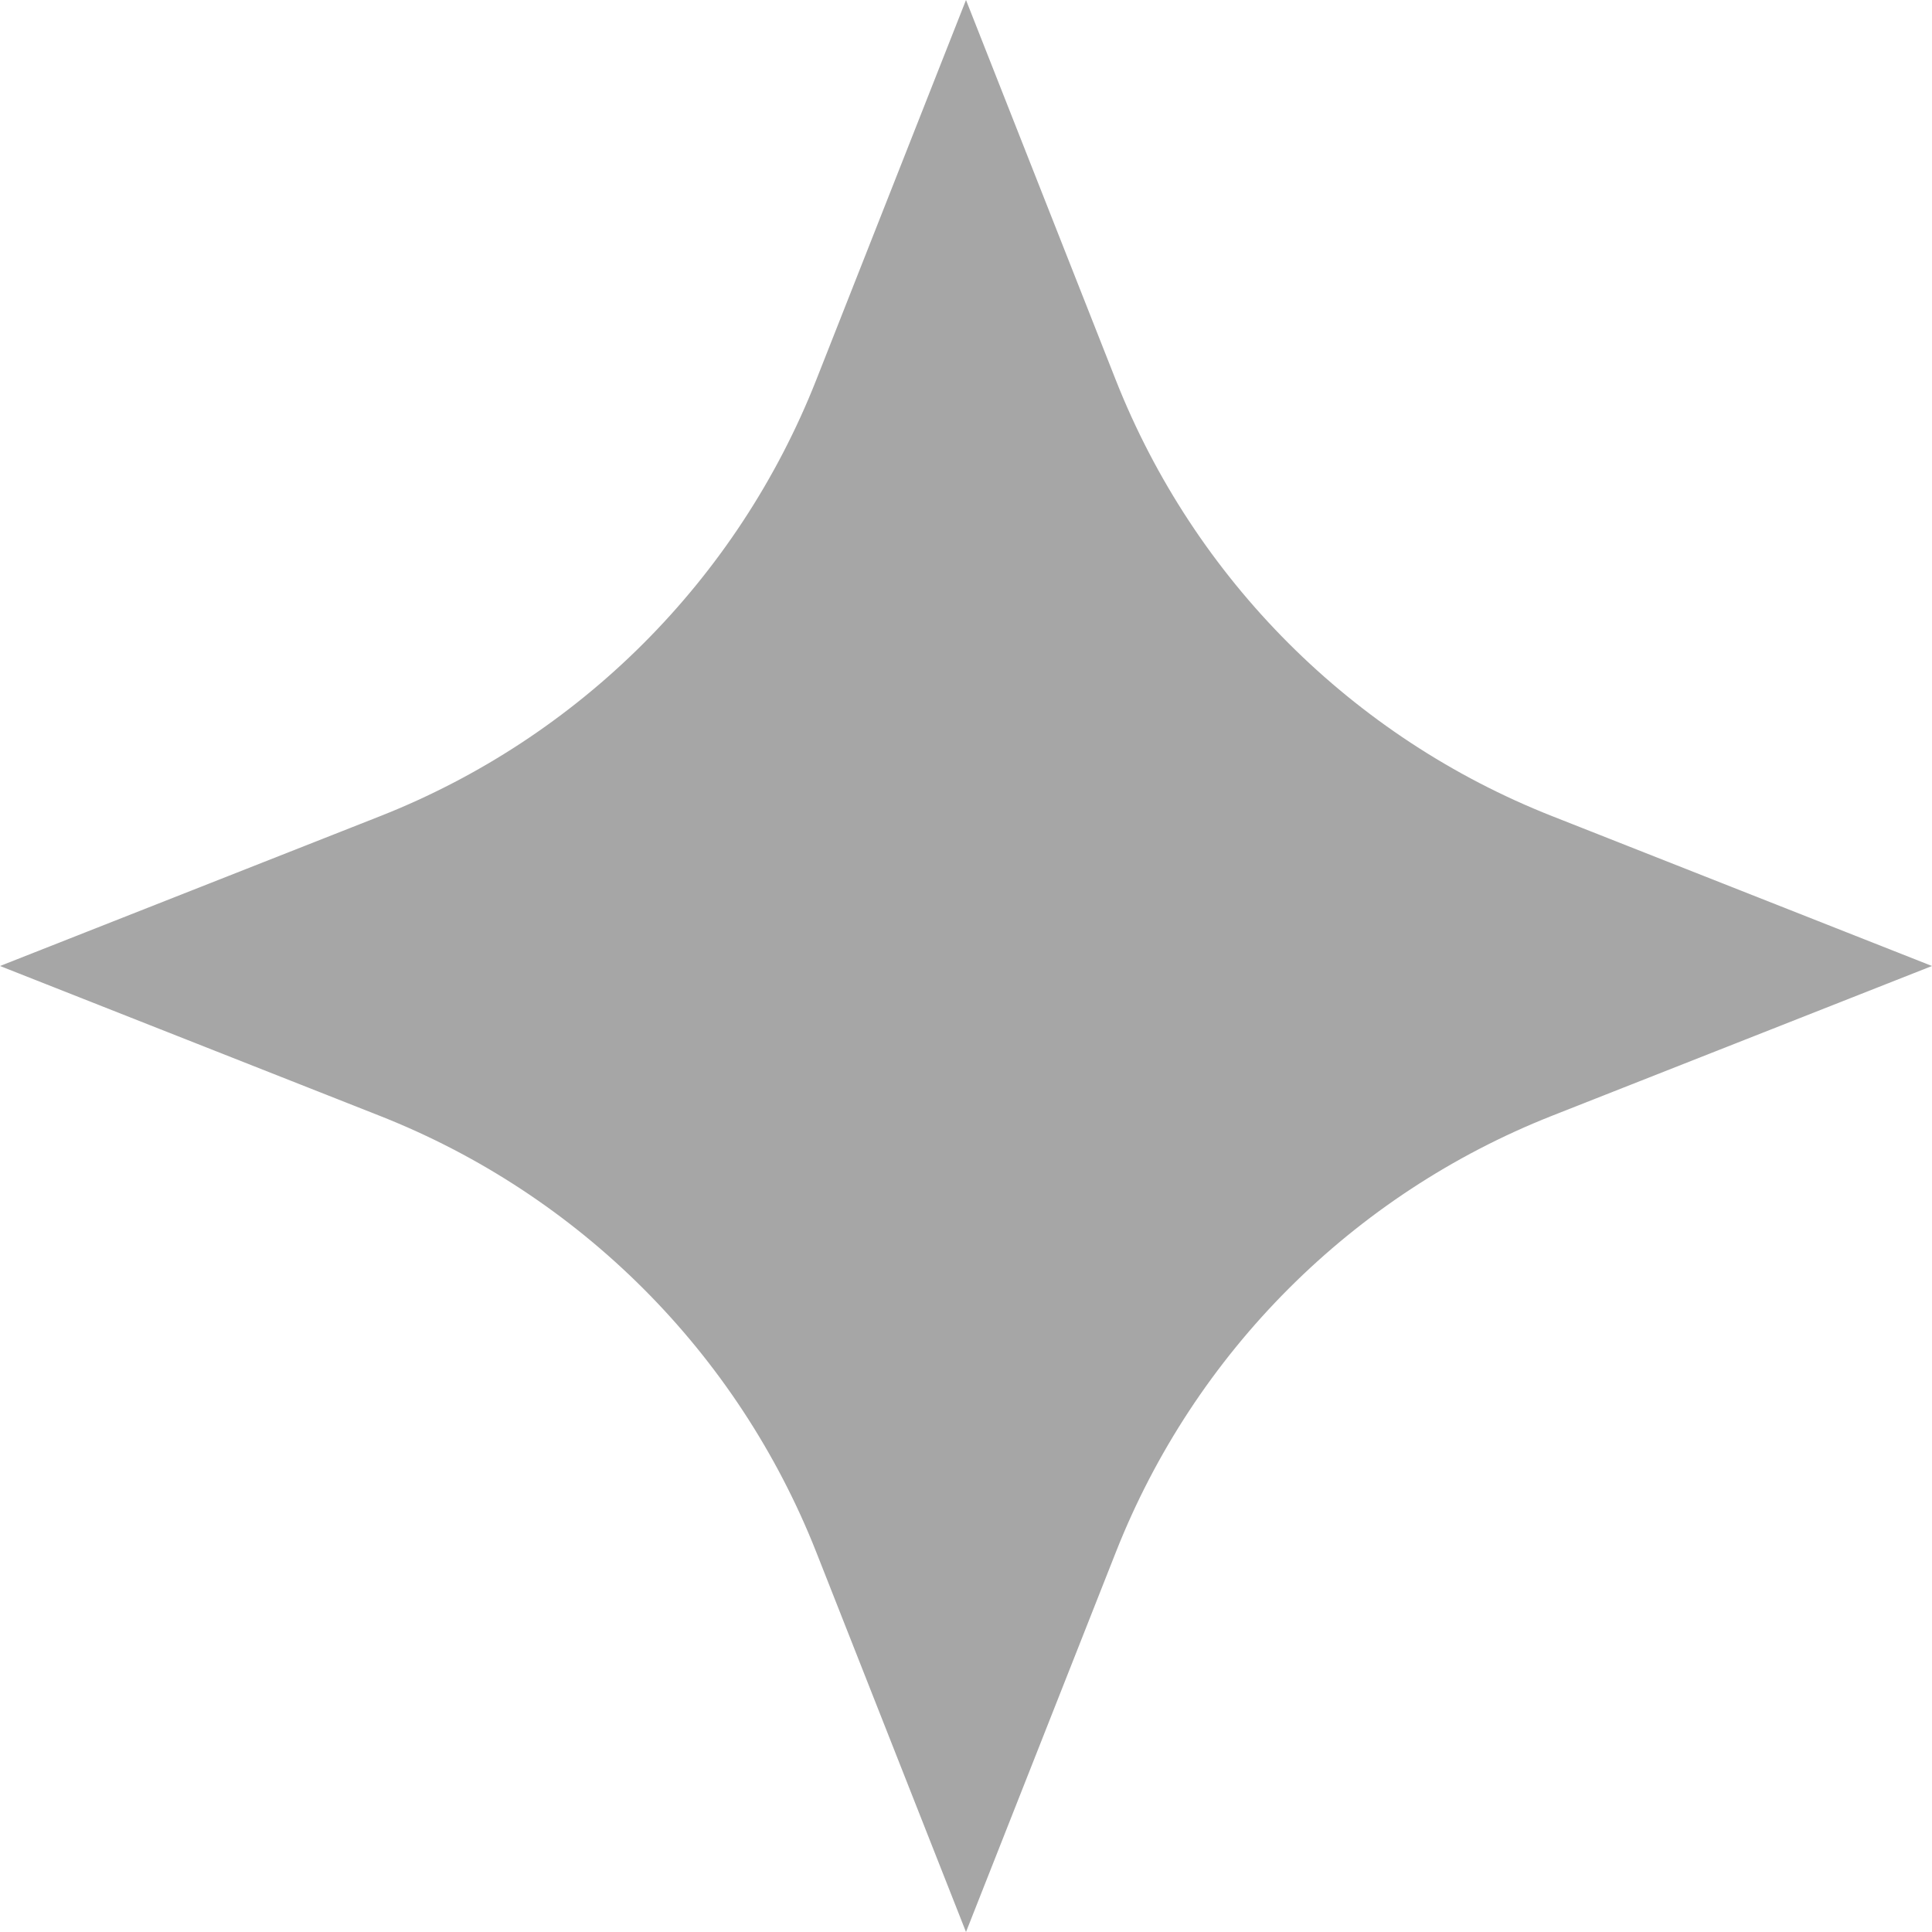 <?xml version="1.0" encoding="utf-8"?>
<!-- Generator: Adobe Illustrator 23.0.6, SVG Export Plug-In . SVG Version: 6.00 Build 0)  -->
<svg version="1.1" id="Capa_1" xmlns="http://www.w3.org/2000/svg" xmlns:xlink="http://www.w3.org/1999/xlink" x="0px" y="0px"
	 viewBox="0 0 800 800" style="enable-background:new 0 0 800 800;" xml:space="preserve">
<style type="text/css">
	.st0{fill:#A6A6A6;}
</style>
<path class="st0" d="M338,157.3L400,0l62,157.3c32.6,82.6,98,148,180.6,180.6L800,400l-157.3,62c-82.6,32.6-148,98-180.6,180.6
	L400,800l-62-157.3c-32.6-82.6-98-148-180.6-180.6L0,400l157.3-62C240,305.4,305.4,240,338,157.3z"/>
</svg>

